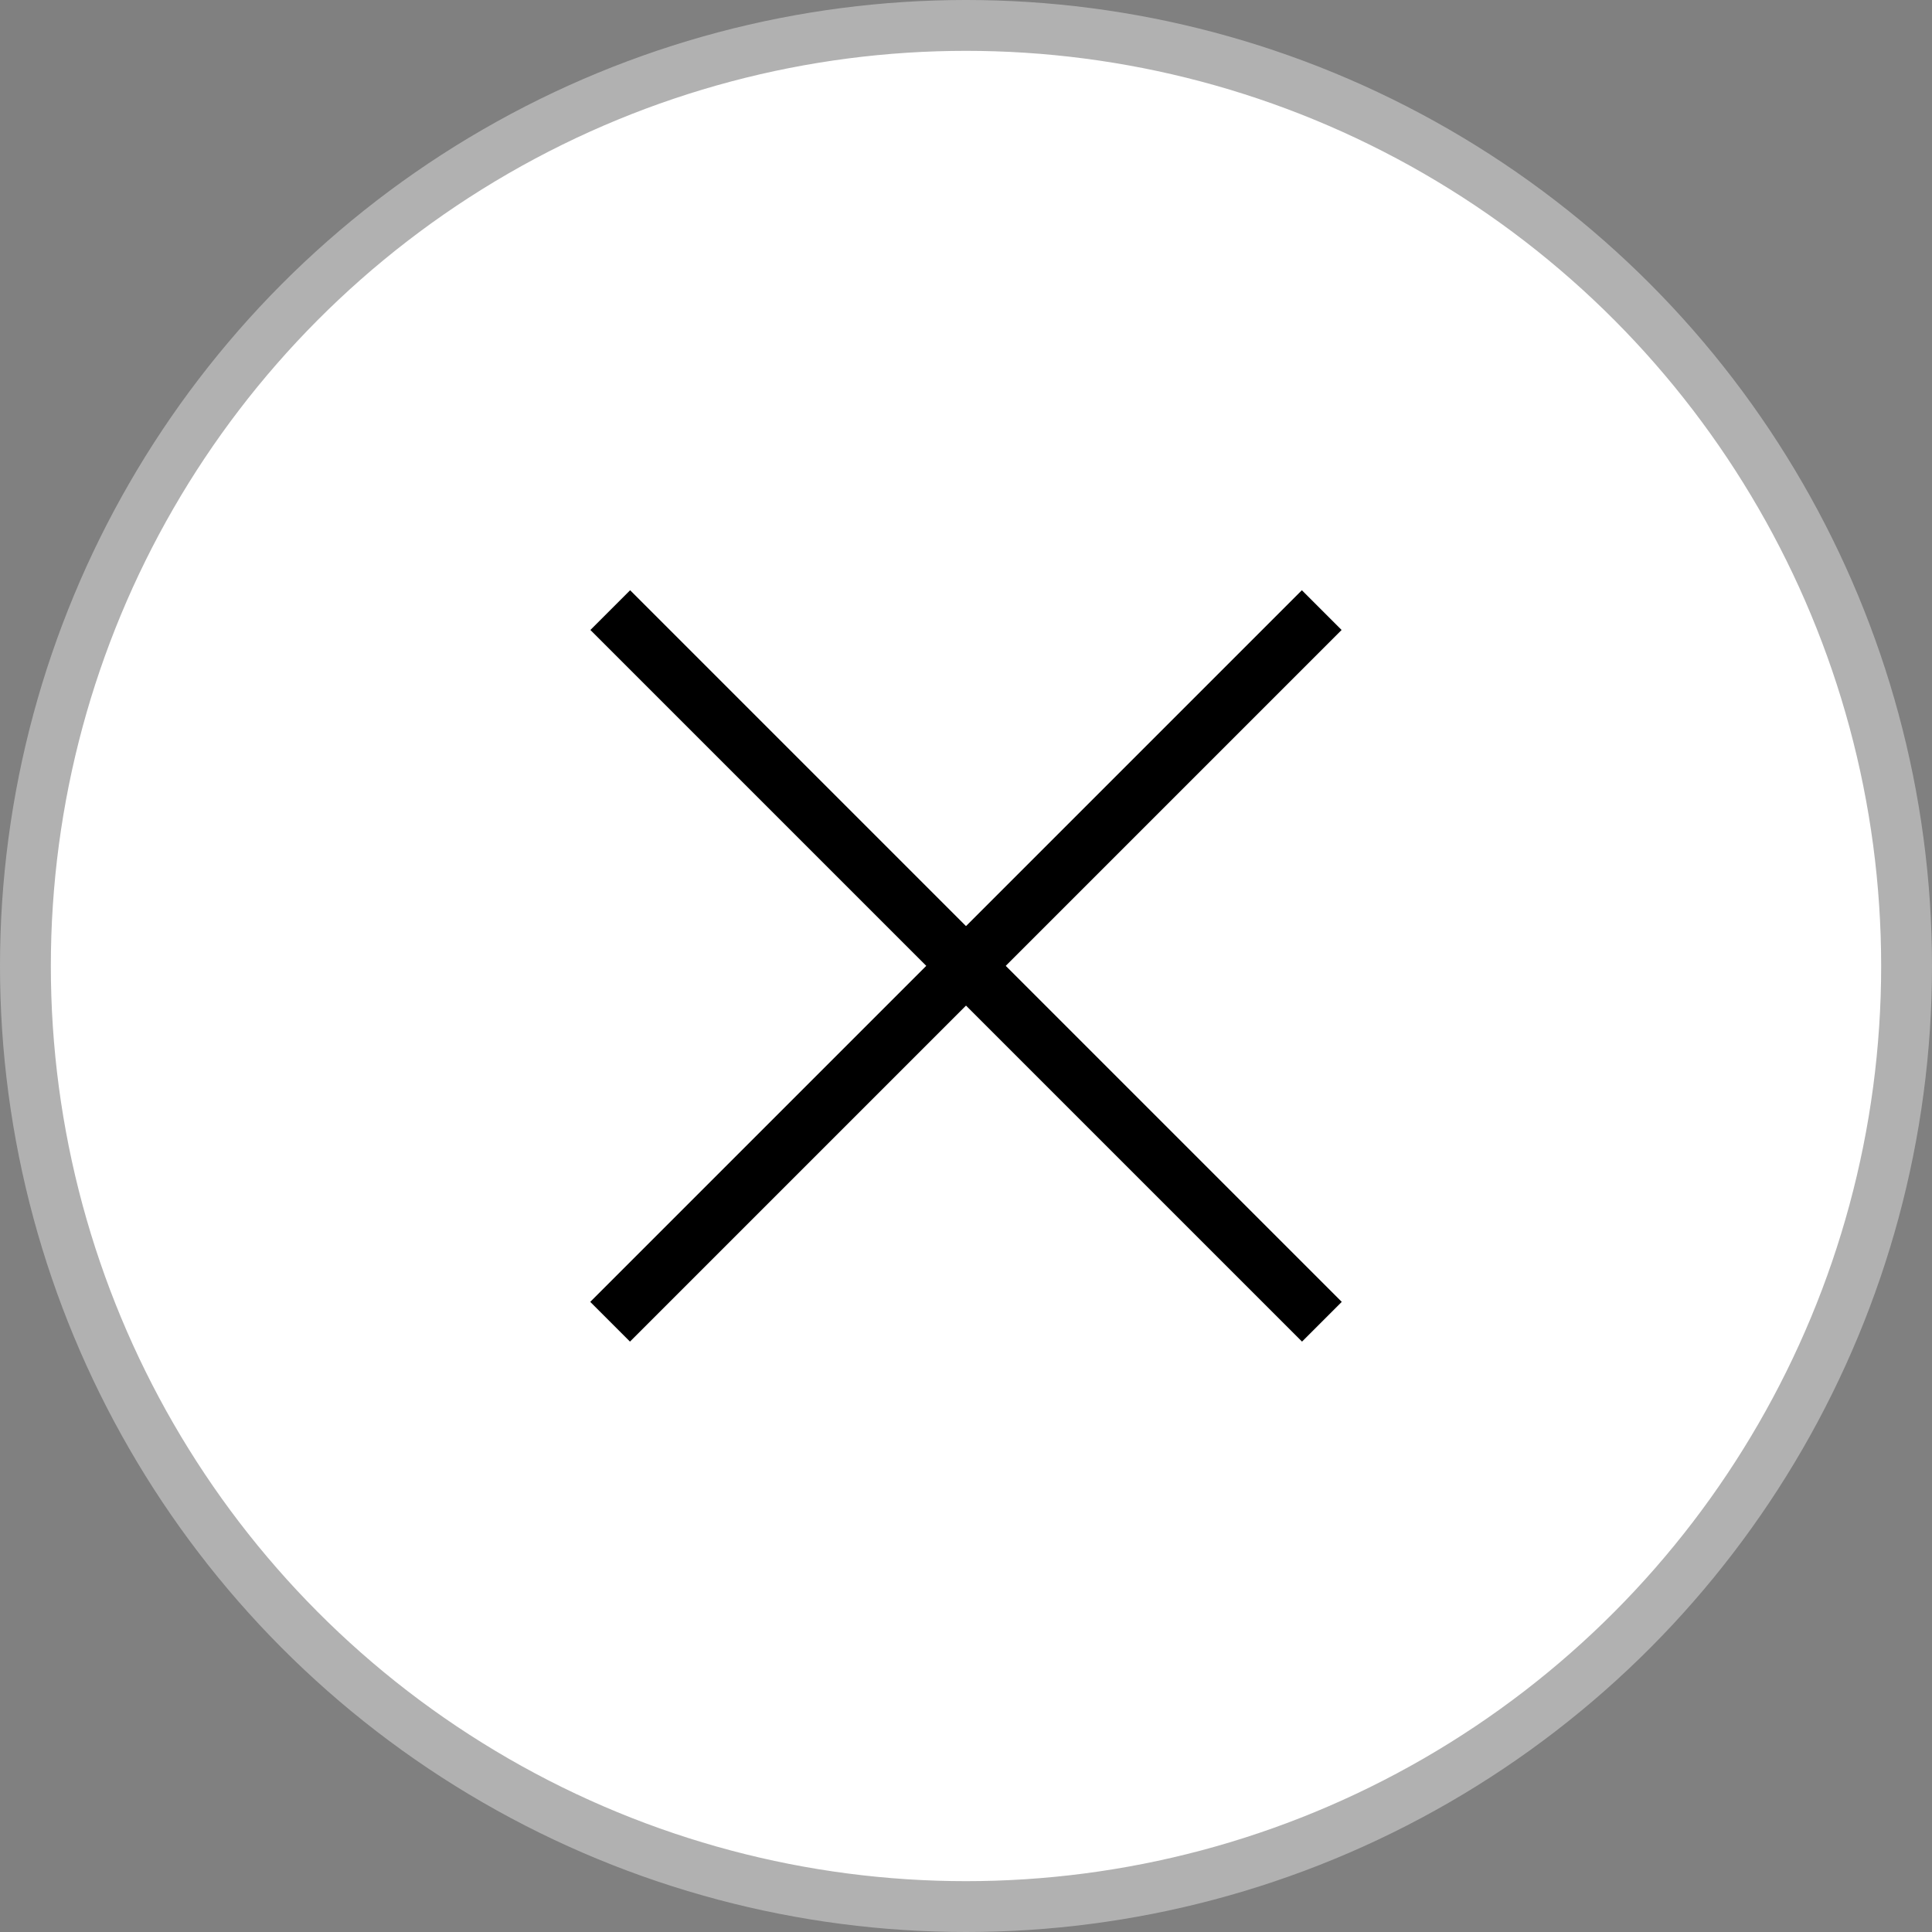 <svg width="38" height="38" viewBox="0 0 38 38" fill="none" xmlns="http://www.w3.org/2000/svg">
<rect x="0" y="0" width="38" height="38" fill="#808080" stroke="none"/>
<circle cx="19" cy="19" r="18.5" fill="white" stroke="#B1B1B1"/>
<path d="M12 25.997L25.997 12" stroke="black" stroke-width="1.105"/>
<path d="M12.003 12L26 25.997" stroke="black" stroke-width="1.105"/>
</svg>

